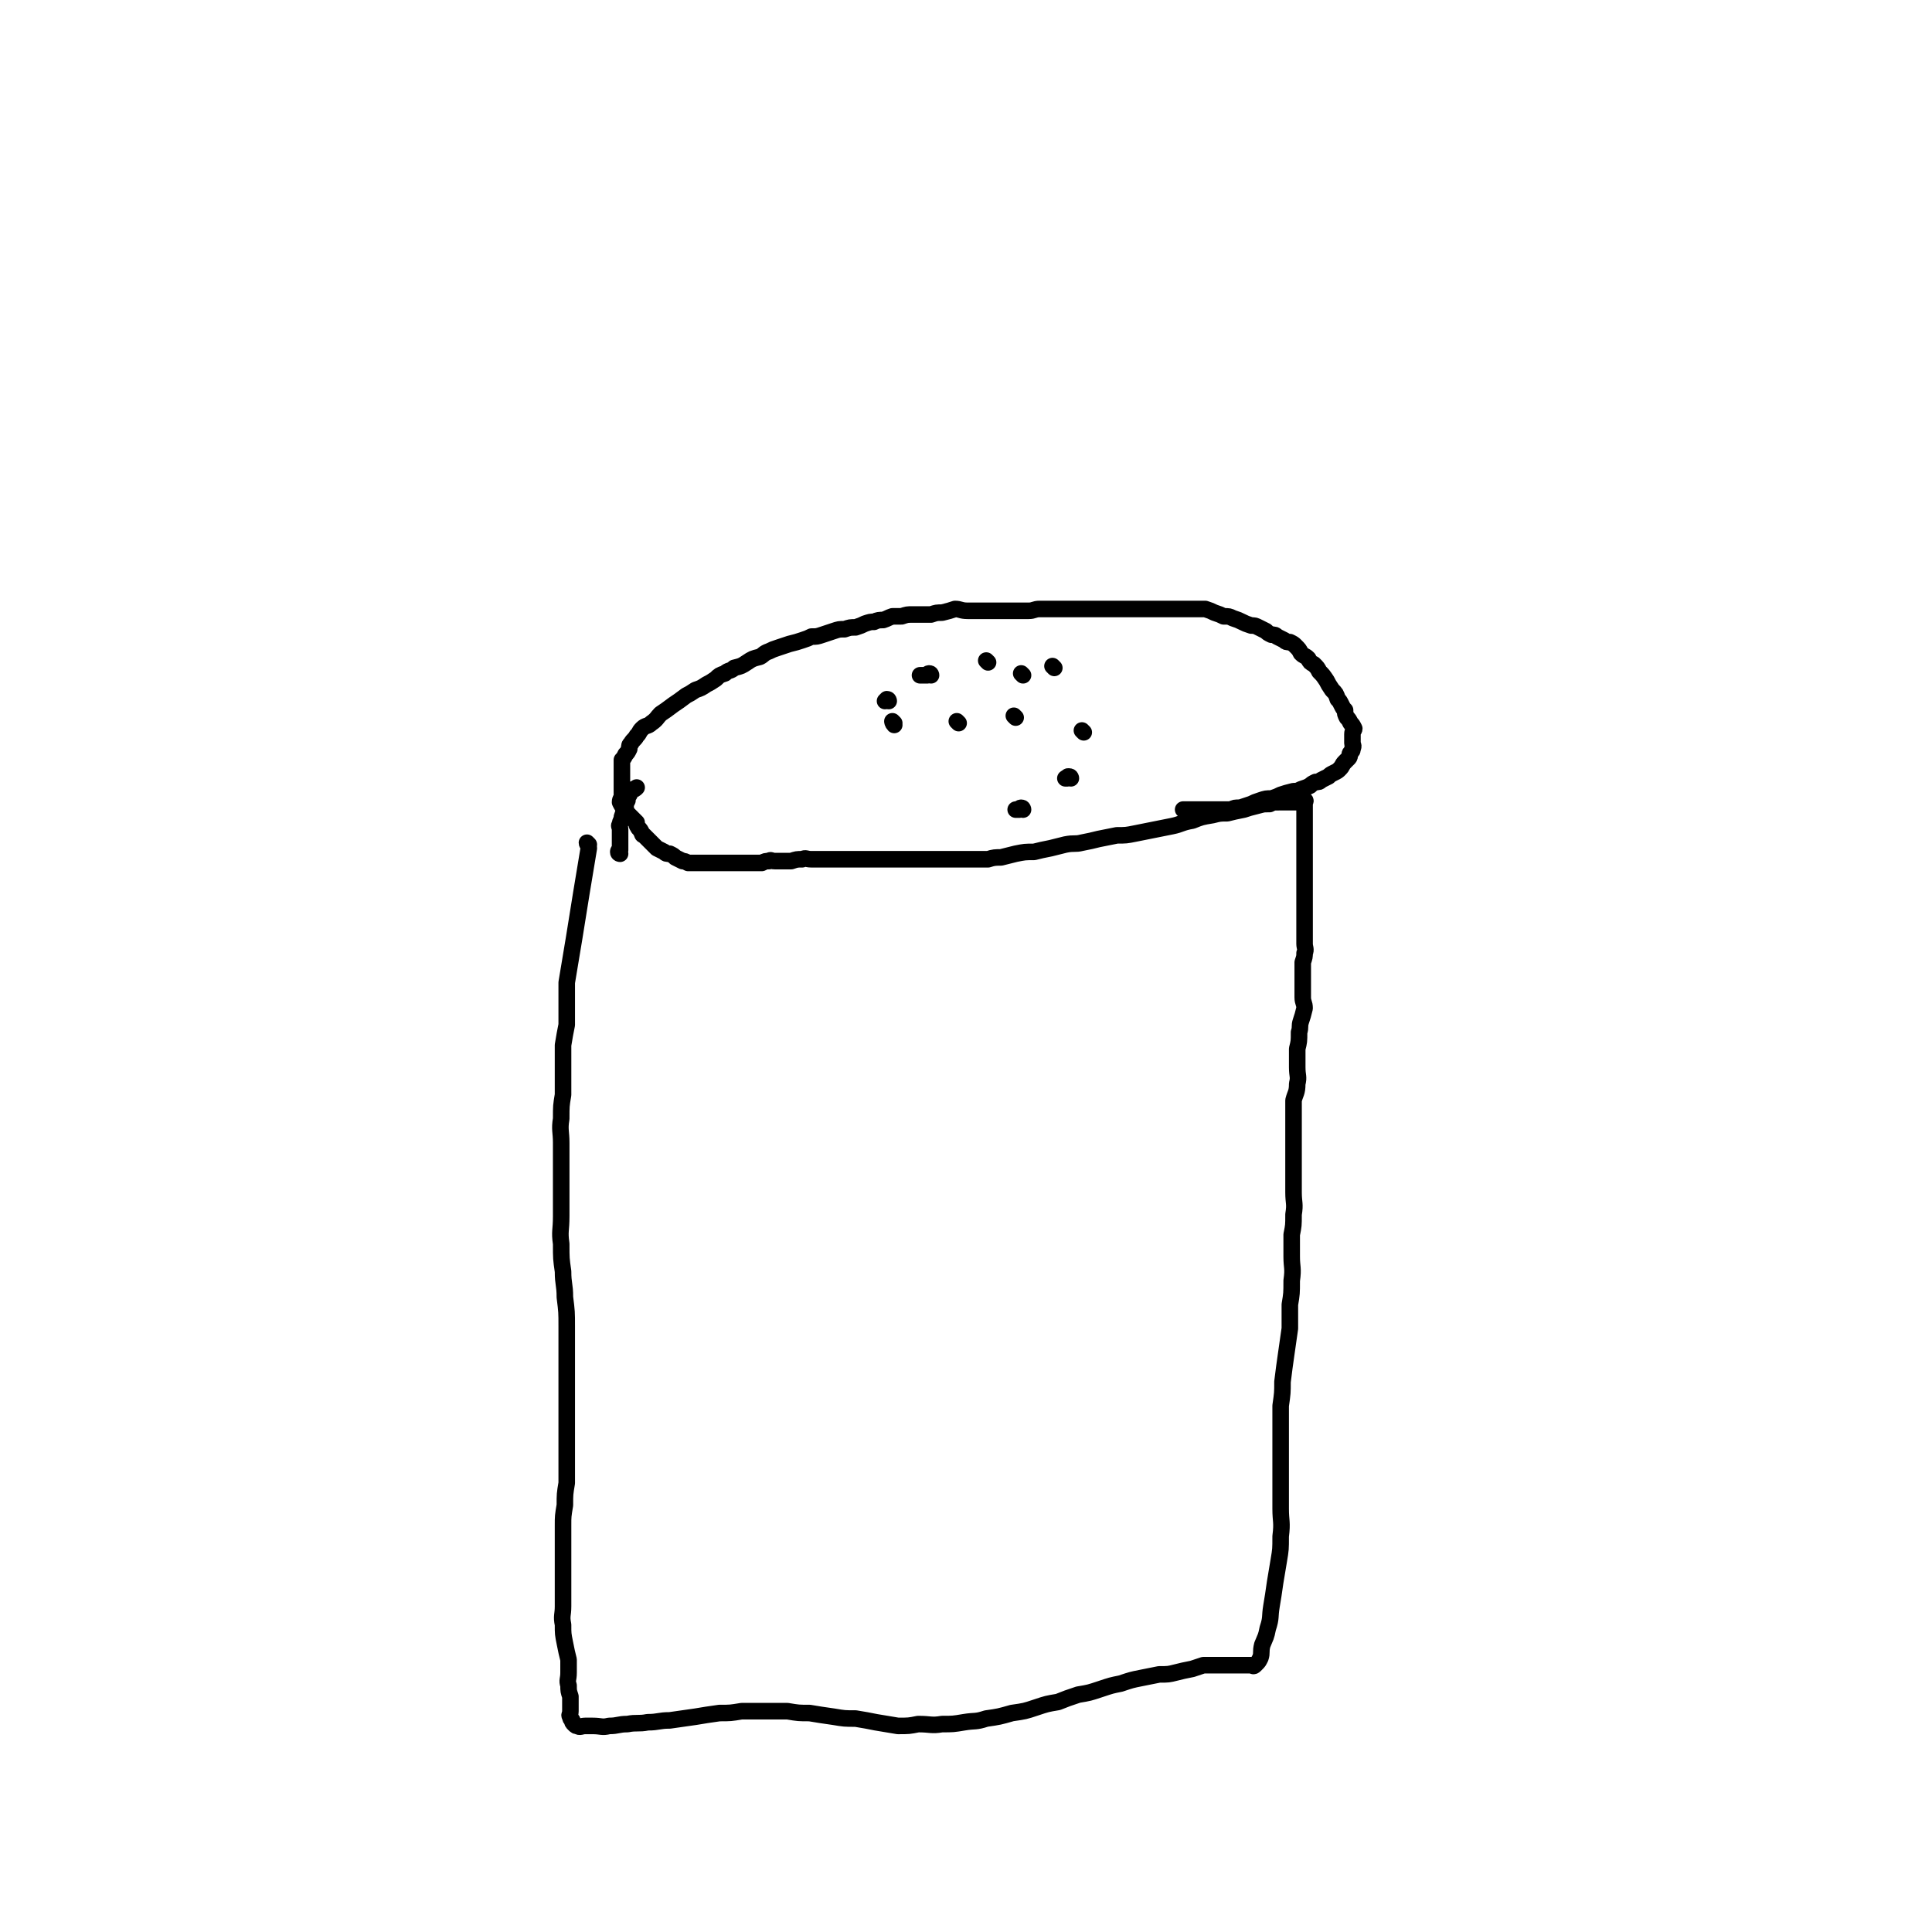 <svg viewBox='0 0 1050 1050' version='1.1' xmlns='http://www.w3.org/2000/svg' xmlns:xlink='http://www.w3.org/1999/xlink'><g fill='none' stroke='#000000' stroke-width='9' stroke-linecap='round' stroke-linejoin='round'><path d='M320,459c0,0 -1,-1 -1,-1 0,1 1,1 1,3 -4,24 -4,24 -8,49 -1,6 -1,6 -2,12 -1,6 -1,6 -2,12 0,5 0,5 0,11 0,6 0,6 0,12 -1,5 -1,5 -2,11 0,7 0,7 0,14 0,6 0,6 0,13 -1,6 -1,6 -1,13 -1,6 0,7 0,13 0,7 0,7 0,13 0,6 0,6 0,12 0,8 0,8 0,15 0,8 -1,8 0,15 0,8 0,8 1,15 0,7 1,7 1,14 1,8 1,8 1,16 0,7 0,7 0,15 0,8 0,8 0,16 0,8 0,8 0,15 0,7 0,7 0,14 0,6 0,6 0,13 0,6 0,6 0,12 -1,6 -1,6 -1,12 -1,6 -1,6 -1,11 0,5 0,5 0,11 0,5 0,5 0,11 0,6 0,6 0,12 0,5 0,5 0,10 0,5 -1,5 0,10 0,5 0,5 1,10 1,5 1,5 2,9 0,4 0,4 0,7 0,4 -1,4 0,7 0,3 0,3 1,6 0,2 0,2 0,5 0,1 0,1 0,3 0,2 -1,2 0,3 0,1 0,1 1,2 0,1 0,1 1,2 1,1 1,1 2,1 1,1 2,0 4,0 2,0 2,0 4,0 5,0 5,1 9,0 5,0 5,-1 10,-1 5,-1 6,0 11,-1 6,0 6,-1 12,-1 7,-1 7,-1 14,-2 6,-1 6,-1 13,-2 6,0 6,0 12,-1 6,0 6,0 12,0 7,0 7,0 13,0 6,1 6,1 12,1 6,1 6,1 13,2 6,1 6,1 12,1 6,1 6,1 11,2 6,1 6,1 12,2 6,0 6,0 11,-1 7,0 7,1 13,0 6,0 6,0 12,-1 6,-1 6,0 12,-2 7,-1 7,-1 14,-3 7,-1 7,-1 13,-3 6,-2 6,-2 12,-3 5,-2 5,-2 11,-4 6,-1 6,-1 12,-3 6,-2 6,-2 11,-3 6,-2 6,-2 11,-3 5,-1 5,-1 10,-2 5,0 5,0 9,-1 4,-1 4,-1 9,-2 3,-1 3,-1 6,-2 2,0 2,0 5,0 2,0 2,0 5,0 1,0 1,0 3,0 3,0 3,0 5,0 1,0 1,0 3,0 2,0 2,0 3,0 1,0 1,0 2,0 1,0 1,1 2,0 0,0 0,0 1,-1 1,-1 1,-1 2,-3 1,-3 0,-3 1,-7 2,-5 2,-4 3,-9 2,-6 1,-6 2,-12 1,-6 1,-6 2,-13 1,-6 1,-6 2,-12 1,-6 1,-6 1,-13 1,-8 0,-8 0,-15 0,-8 0,-8 0,-16 0,-7 0,-7 0,-14 0,-6 0,-6 0,-13 0,-7 0,-7 0,-13 1,-7 1,-7 1,-13 1,-8 1,-8 2,-15 1,-7 1,-7 2,-14 0,-6 0,-6 0,-13 1,-6 1,-6 1,-13 1,-7 0,-7 0,-13 0,-6 0,-6 0,-12 1,-5 1,-5 1,-11 1,-6 0,-6 0,-12 0,-5 0,-5 0,-10 0,-6 0,-6 0,-12 0,-5 0,-5 0,-10 0,-4 0,-4 0,-8 0,-5 0,-5 0,-10 1,-4 2,-4 2,-9 1,-4 0,-4 0,-9 0,-5 0,-5 0,-10 1,-4 1,-4 1,-9 1,-3 0,-3 1,-6 1,-3 1,-3 2,-7 0,-3 -1,-3 -1,-6 0,-4 0,-4 0,-7 0,-3 0,-3 0,-6 0,-3 0,-3 0,-6 1,-3 1,-3 1,-5 1,-2 0,-3 0,-5 0,-2 0,-2 0,-5 0,-2 0,-2 0,-5 0,-2 0,-2 0,-5 0,-2 0,-2 0,-5 0,-2 0,-2 0,-5 0,-2 0,-2 0,-5 0,-2 0,-2 0,-5 0,-1 0,-1 0,-3 0,-2 0,-2 0,-4 0,-3 0,-3 0,-5 0,-1 0,-1 0,-3 0,-2 0,-2 0,-4 0,-2 0,-2 0,-4 0,-1 0,-1 0,-3 0,-2 0,-2 0,-3 0,-2 0,-2 0,-3 0,-1 0,-1 0,-2 0,0 0,0 0,-1 0,-1 0,-1 0,-2 0,-1 0,-1 0,-2 0,0 0,0 0,-1 0,-1 0,-1 0,-2 0,0 1,-1 0,-1 0,0 0,1 -1,1 -1,0 -1,0 -2,0 -1,0 -1,0 -2,0 0,0 0,0 -1,0 -1,0 -1,0 -2,0 -1,0 -1,0 -2,0 0,0 0,0 -1,0 -2,0 -2,0 -3,0 -3,0 -3,0 -5,1 -4,0 -3,0 -7,1 -4,1 -4,1 -7,2 -5,1 -5,1 -9,2 -4,0 -4,0 -8,1 -6,1 -6,1 -11,3 -6,1 -6,2 -11,3 -5,1 -5,1 -10,2 -5,1 -5,1 -10,2 -5,1 -5,1 -10,1 -5,1 -5,1 -10,2 -4,1 -4,1 -9,2 -4,1 -4,0 -9,1 -4,1 -4,1 -8,2 -5,1 -5,1 -9,2 -5,0 -5,0 -10,1 -4,1 -4,1 -8,2 -3,0 -4,0 -7,1 -4,0 -4,0 -8,0 -4,0 -4,0 -7,0 -4,0 -4,0 -7,0 -3,0 -3,0 -7,0 -3,0 -3,0 -6,0 -4,0 -4,0 -9,0 -3,0 -3,0 -6,0 -4,0 -4,0 -7,0 -3,0 -3,0 -7,0 -2,0 -2,0 -5,0 -3,0 -3,0 -7,0 -3,0 -3,0 -6,0 -2,0 -2,0 -4,0 -3,0 -3,0 -5,0 -3,0 -3,0 -5,0 -3,0 -3,-1 -5,0 -3,0 -3,0 -6,1 -3,0 -3,0 -5,0 -2,0 -2,0 -4,0 -2,0 -2,-1 -3,0 -2,0 -2,0 -4,1 -1,0 -1,0 -3,0 -1,0 -1,0 -3,0 -2,0 -2,0 -3,0 -2,0 -2,0 -4,0 -2,0 -2,0 -4,0 -2,0 -2,0 -3,0 -2,0 -2,0 -4,0 -1,0 -1,0 -3,0 -2,0 -2,0 -3,0 -2,0 -2,0 -3,0 -2,0 -2,0 -4,0 -1,0 -1,0 -3,0 -2,-1 -2,-1 -3,-1 -2,-1 -2,-1 -4,-2 -1,-1 -1,-1 -3,-2 -2,0 -2,0 -3,-1 -2,-1 -2,-1 -4,-2 -1,-1 -1,-1 -2,-2 0,0 0,0 -1,-1 -1,-1 -1,-1 -2,-2 -1,-1 -1,-1 -2,-2 0,0 -1,0 -1,-1 -1,-2 -1,-2 -2,-3 -1,-2 -1,-1 -1,-3 -1,-1 -1,-1 -2,-2 -1,-1 -1,-1 -2,-2 -1,-1 -1,-1 -1,-1 -1,-2 -1,-2 -2,-3 -1,-1 -1,-1 -2,-3 0,-2 1,-2 1,-3 0,-2 0,-2 0,-4 0,-1 0,-1 0,-2 0,-1 0,-1 0,-2 0,-1 0,-1 0,-2 0,-1 0,-1 0,-3 0,-2 0,-2 0,-3 0,-2 0,-2 0,-4 1,-1 1,-1 2,-3 1,-1 1,-1 2,-3 0,-2 0,-2 1,-3 1,-2 2,-2 3,-4 2,-2 1,-2 3,-4 2,-2 3,-1 5,-3 3,-2 3,-3 5,-5 3,-2 3,-2 7,-5 3,-2 3,-2 7,-5 2,-1 2,-1 5,-3 3,-1 3,-1 6,-3 2,-1 2,-1 5,-3 2,-2 2,-2 5,-3 2,-2 3,-1 5,-3 4,-1 4,-1 7,-3 3,-2 3,-2 7,-3 2,-1 2,-2 5,-3 2,-1 2,-1 5,-2 3,-1 3,-1 6,-2 4,-1 4,-1 7,-2 3,-1 3,-1 5,-2 3,0 3,0 6,-1 3,-1 3,-1 6,-2 3,-1 3,-1 6,-1 3,-1 3,-1 6,-1 3,-1 3,-1 5,-2 3,-1 3,-1 5,-1 2,-1 3,-1 5,-1 3,-1 2,-1 5,-2 2,0 2,0 5,0 3,-1 3,-1 6,-1 2,0 2,0 5,0 2,0 2,0 5,0 3,-1 3,-1 6,-1 4,-1 4,-1 7,-2 3,0 3,1 7,1 3,0 3,0 5,0 3,0 3,0 5,0 3,0 3,0 6,0 3,0 3,0 6,0 3,0 3,0 5,0 3,0 3,0 6,0 3,0 3,-1 6,-1 2,0 2,0 5,0 3,0 3,0 6,0 3,0 3,0 6,0 3,0 3,0 6,0 3,0 3,0 5,0 3,0 3,0 6,0 2,0 2,0 5,0 3,0 3,0 6,0 2,0 2,0 5,0 2,0 2,0 5,0 2,0 2,0 5,0 2,0 2,0 5,0 2,0 2,0 4,0 3,0 3,0 6,0 3,0 3,0 5,0 3,0 3,0 5,0 3,0 3,0 5,0 3,1 3,1 5,2 3,1 3,1 5,2 3,0 3,0 5,1 3,1 3,1 5,2 2,1 2,1 5,2 2,0 2,0 4,1 2,1 2,1 4,2 1,1 1,1 3,2 2,0 2,0 3,1 2,1 2,1 4,2 1,1 1,1 3,1 2,1 2,1 3,2 2,2 2,2 3,4 2,2 2,1 4,3 1,2 1,2 3,3 2,2 2,2 3,4 2,2 2,2 4,5 1,2 1,2 3,5 2,2 2,2 3,5 1,1 1,1 2,3 1,2 1,2 2,3 0,2 0,2 1,4 1,1 1,1 2,3 1,1 1,1 2,3 0,1 -1,1 -1,3 0,0 0,0 0,1 0,1 0,1 0,2 0,1 0,1 0,2 0,1 1,1 0,3 0,1 0,1 -1,2 -1,1 0,2 -1,3 -1,1 -1,1 -2,2 -2,2 -1,2 -3,4 -1,1 -1,1 -3,2 -2,1 -2,1 -3,2 -2,1 -2,1 -4,2 -1,1 -1,1 -3,1 -2,1 -2,1 -3,2 -2,1 -2,1 -5,2 -2,1 -2,1 -4,1 -4,1 -4,1 -7,2 -2,1 -2,1 -5,2 -3,0 -3,0 -6,1 -3,1 -3,1 -5,2 -3,1 -3,1 -6,2 -3,0 -3,0 -5,1 -3,0 -3,0 -5,0 -2,0 -2,0 -3,0 -2,0 -2,0 -3,0 -2,0 -2,0 -4,0 -1,0 -1,0 -1,0 -1,0 -1,0 -2,0 -1,0 -1,0 -2,0 0,0 0,0 -1,0 -1,0 -1,0 -2,0 -1,0 -1,0 -2,0 0,0 0,0 -1,0 '/><path d='M337,464c0,0 -1,0 -1,-1 0,-1 1,-1 1,-1 0,-1 0,-1 0,-2 0,-1 0,-1 0,-2 0,-1 0,-1 0,-1 0,-1 0,-1 0,-3 0,-1 0,-1 0,-3 0,-2 -1,-2 0,-3 0,-2 1,-2 1,-4 1,-3 1,-3 2,-5 0,-2 0,-2 1,-4 0,-2 0,-2 1,-3 1,-2 1,-2 2,-3 1,0 1,0 2,-1 0,0 0,0 0,0 '/><path d='M573,363c0,0 -1,-1 -1,-1 '/><path d='M556,367c0,0 -1,-1 -1,-1 '/><path d='M537,360c0,0 -1,-1 -1,-1 '/><path d='M506,367c0,0 0,-1 -1,-1 -1,0 -1,1 -1,1 -1,0 -1,0 -2,0 -1,0 -1,0 -2,0 '/><path d='M483,381c0,0 0,-1 -1,-1 0,0 0,0 -1,1 '/><path d='M486,393c0,0 -1,-1 -1,-1 0,0 0,1 1,2 '/><path d='M521,393c0,0 -1,-1 -1,-1 '/><path d='M552,390c0,0 -1,-1 -1,-1 '/><path d='M589,398c0,0 -1,-1 -1,-1 '/><path d='M582,423c0,0 0,-1 -1,-1 -1,0 -1,0 -1,1 0,0 0,0 -1,0 '/><path d='M556,440c0,0 0,-1 -1,-1 -1,0 -1,1 -1,1 -1,0 -1,0 -2,0 '/></g>
</svg>